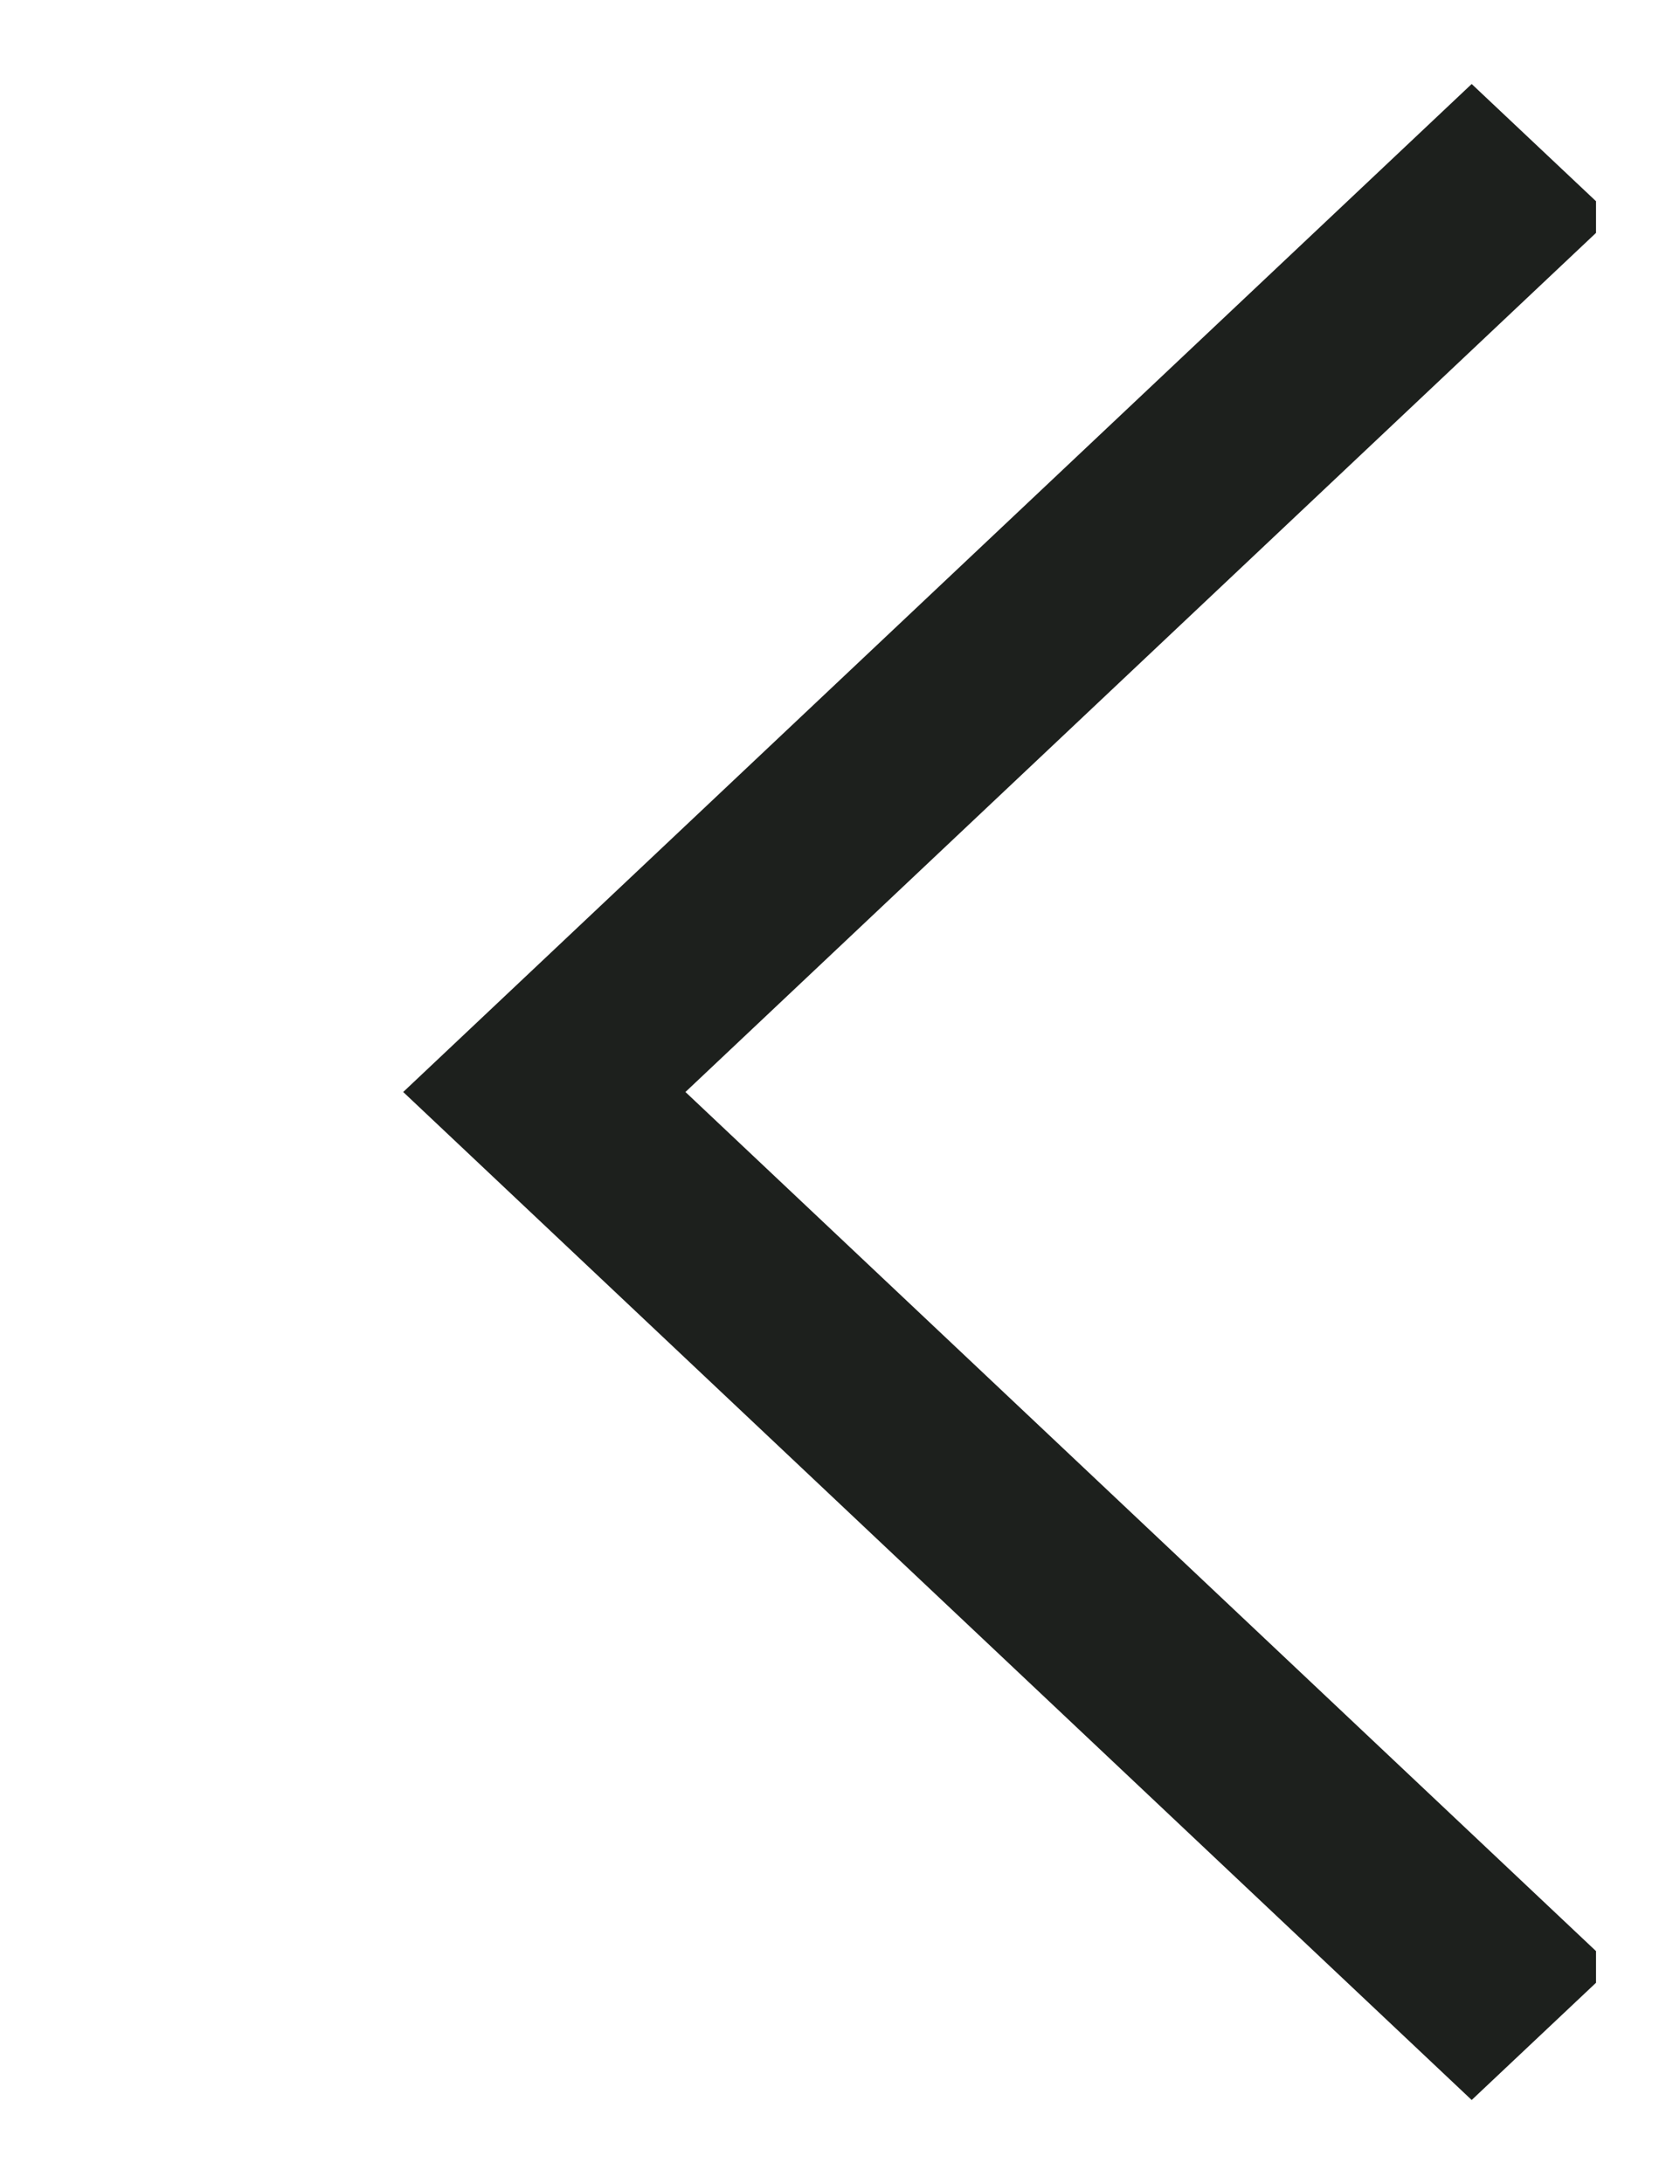<svg width="10" height="13" viewBox="0 0 10 13" fill="none" xmlns="http://www.w3.org/2000/svg">
<g clip-path="url(#clip0_117_97)">
<path fill-rule="evenodd" clip-rule="evenodd" d="M9.6 11.708L8.76 12.5L2.4 6.5L8.76 0.5L9.6 1.292L4.08 6.5L9.6 11.708Z" fill="#1D201D"/>
</g>
<defs>
<clipPath id="clip0_117_97">
<rect width="12" height="9" fill="white" transform="translate(9.5 0.5) rotate(90)"/>
</clipPath>
</defs>
</svg>
